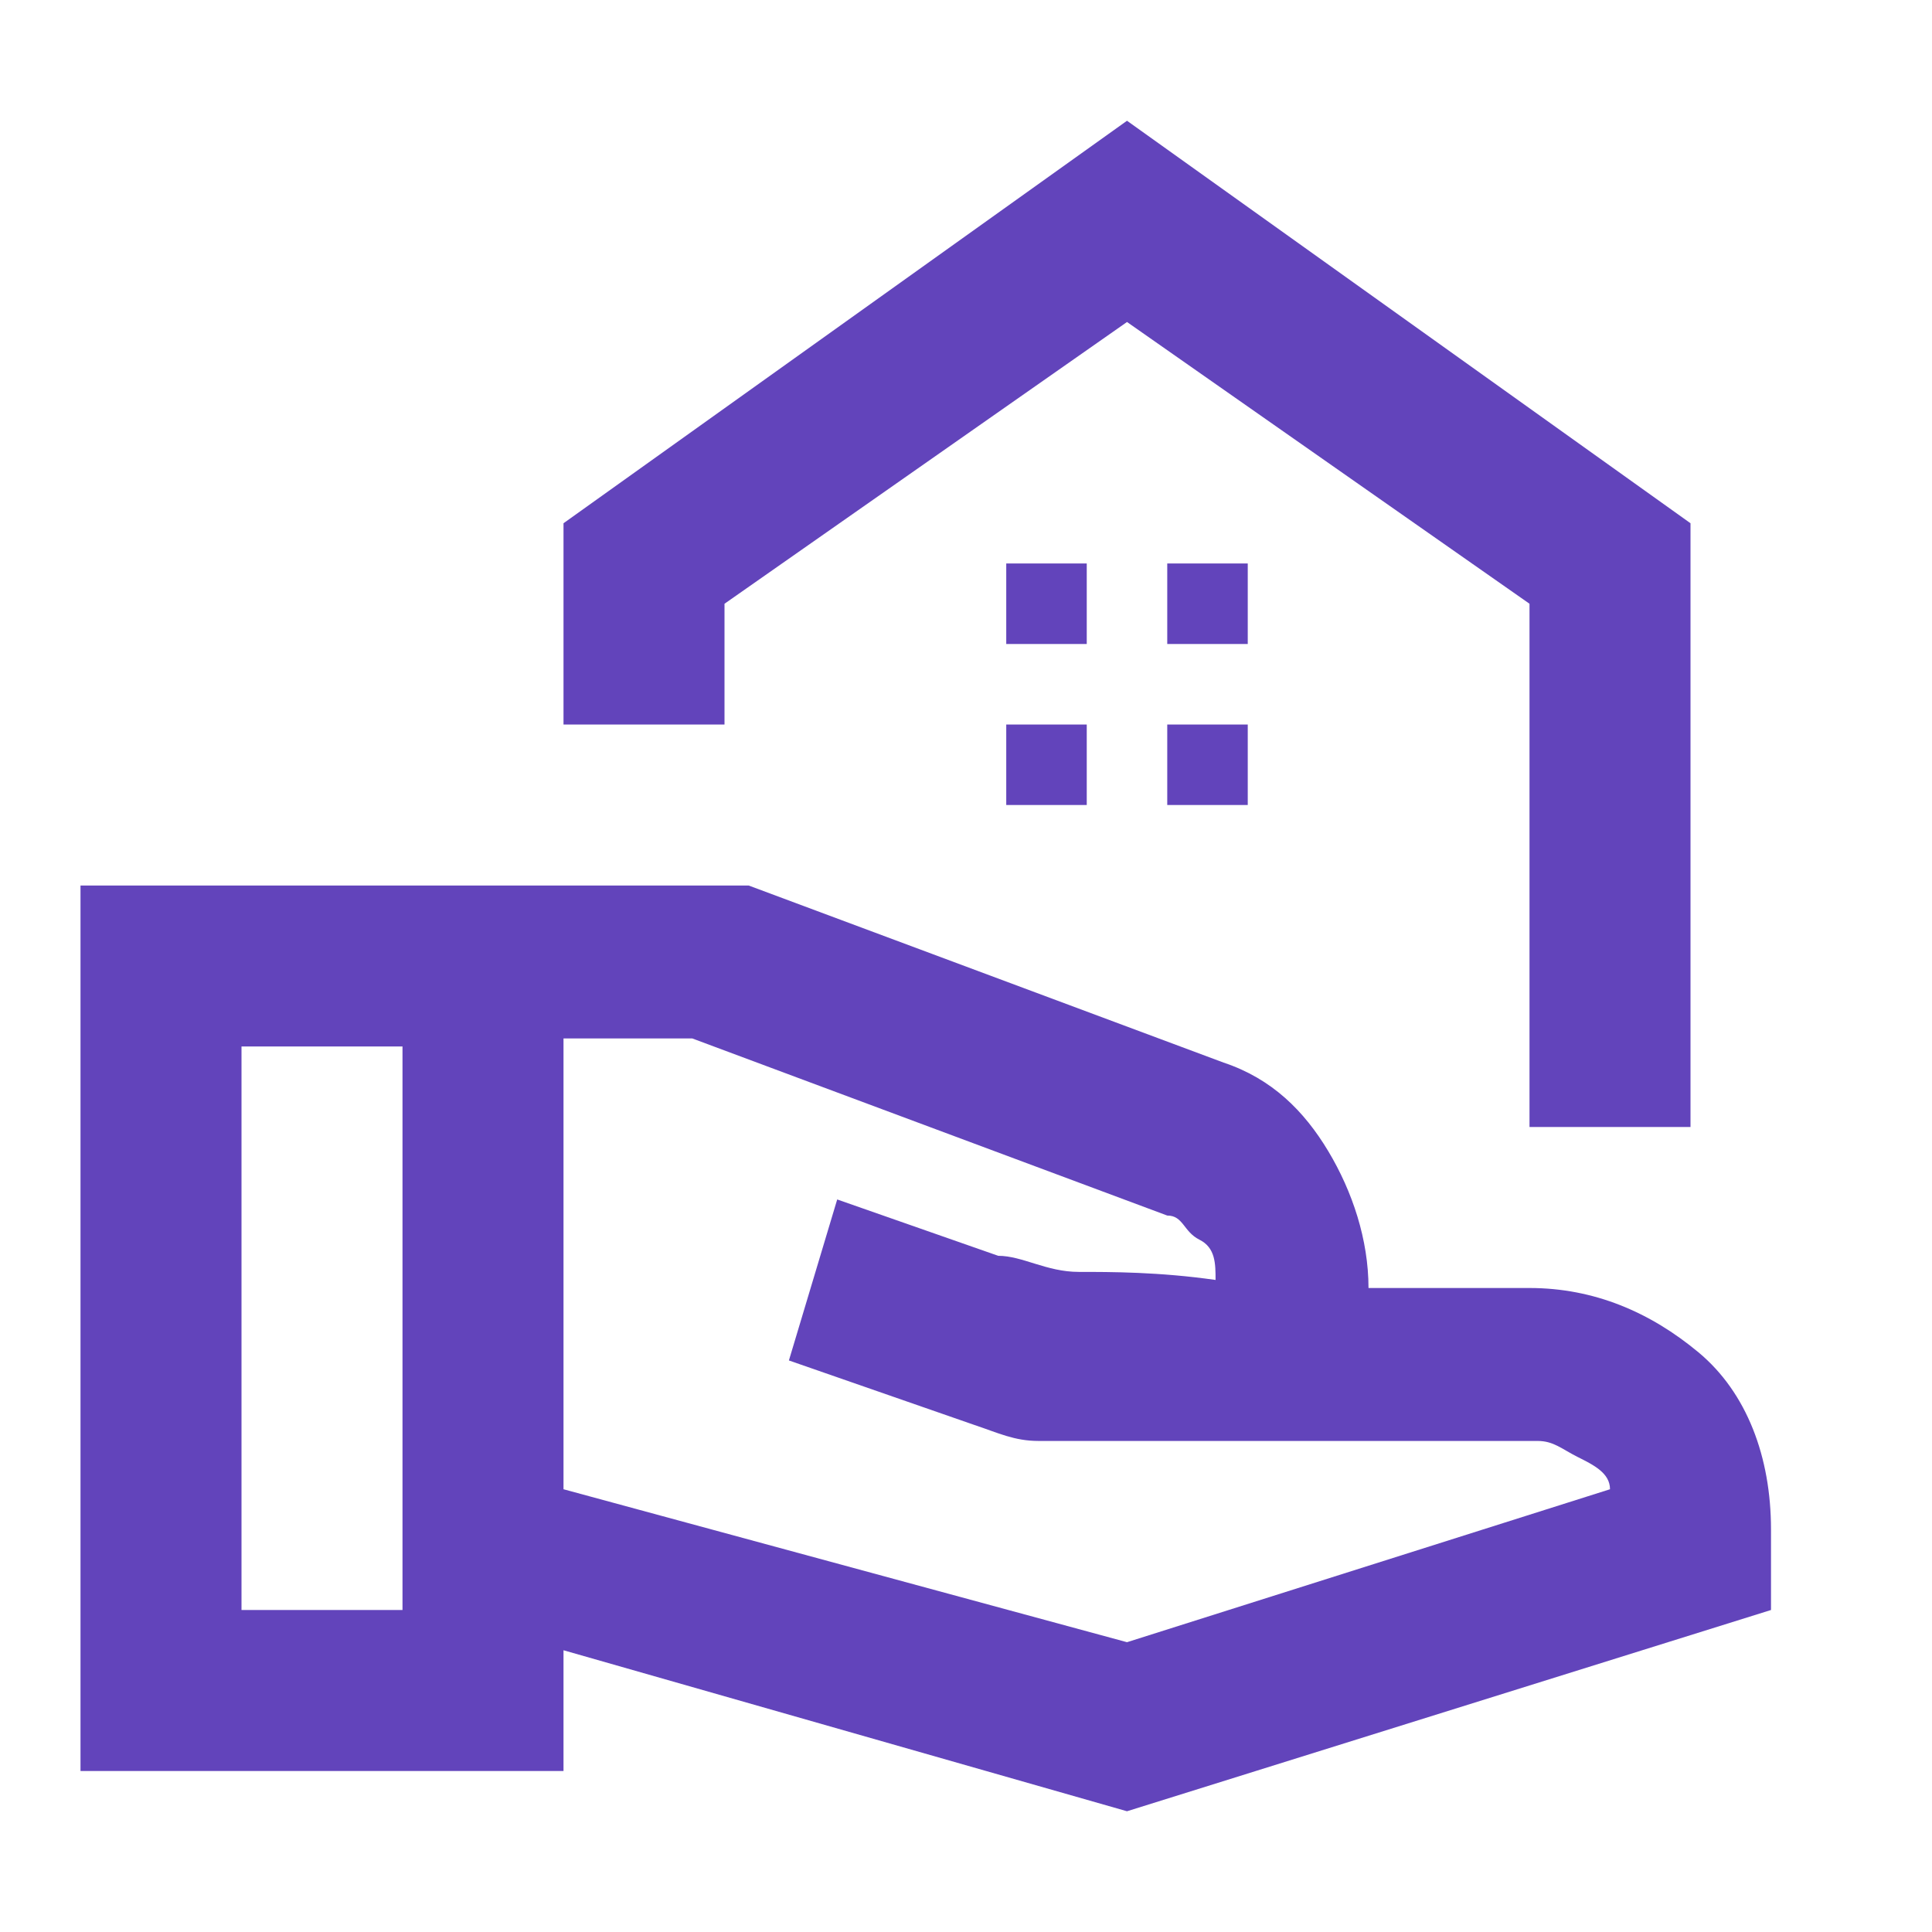 <?xml version="1.0" encoding="UTF-8"?> <svg xmlns="http://www.w3.org/2000/svg" version="1.1" viewBox="0 0 24 24"><defs><style> .cls-1 { fill: #6244bb; } </style></defs><g><g id="Layer_1"><path class="cls-1" d="M19,14v-6.5l-5-3.5-5,3.5v1.5h-2v-2.5L14,1.5l7,5v7.5h-2ZM14.5,8h1v-1h-1v1ZM12.5,8h1v-1h-1v1ZM14.5,10h1v-1h-1v1ZM12.5,10h1v-1h-1v1ZM7,18.5l7,1.9,6-1.9c0-.2-.2-.3-.4-.4s-.3-.2-.5-.2h-5.1c-.5,0-.8,0-1.1,0-.3,0-.5-.1-.8-.2l-2.3-.8.6-2,2,.7c.3,0,.6.2,1,.2s1,0,1.7.1c0-.2,0-.4-.2-.5s-.2-.3-.4-.3l-5.9-2.2h-1.6v5.5ZM1,22v-11h7.6c.1,0,.2,0,.4,0s.2,0,.3,0l5.9,2.2c.6.2,1,.6,1.3,1.1s.5,1.1.5,1.7h2c.8,0,1.5.3,2.1.8s.9,1.3.9,2.2v1l-8,2.5-7-2v1.5H1ZM3,20h2v-7h-2v7Z"></path></g></g></svg> 